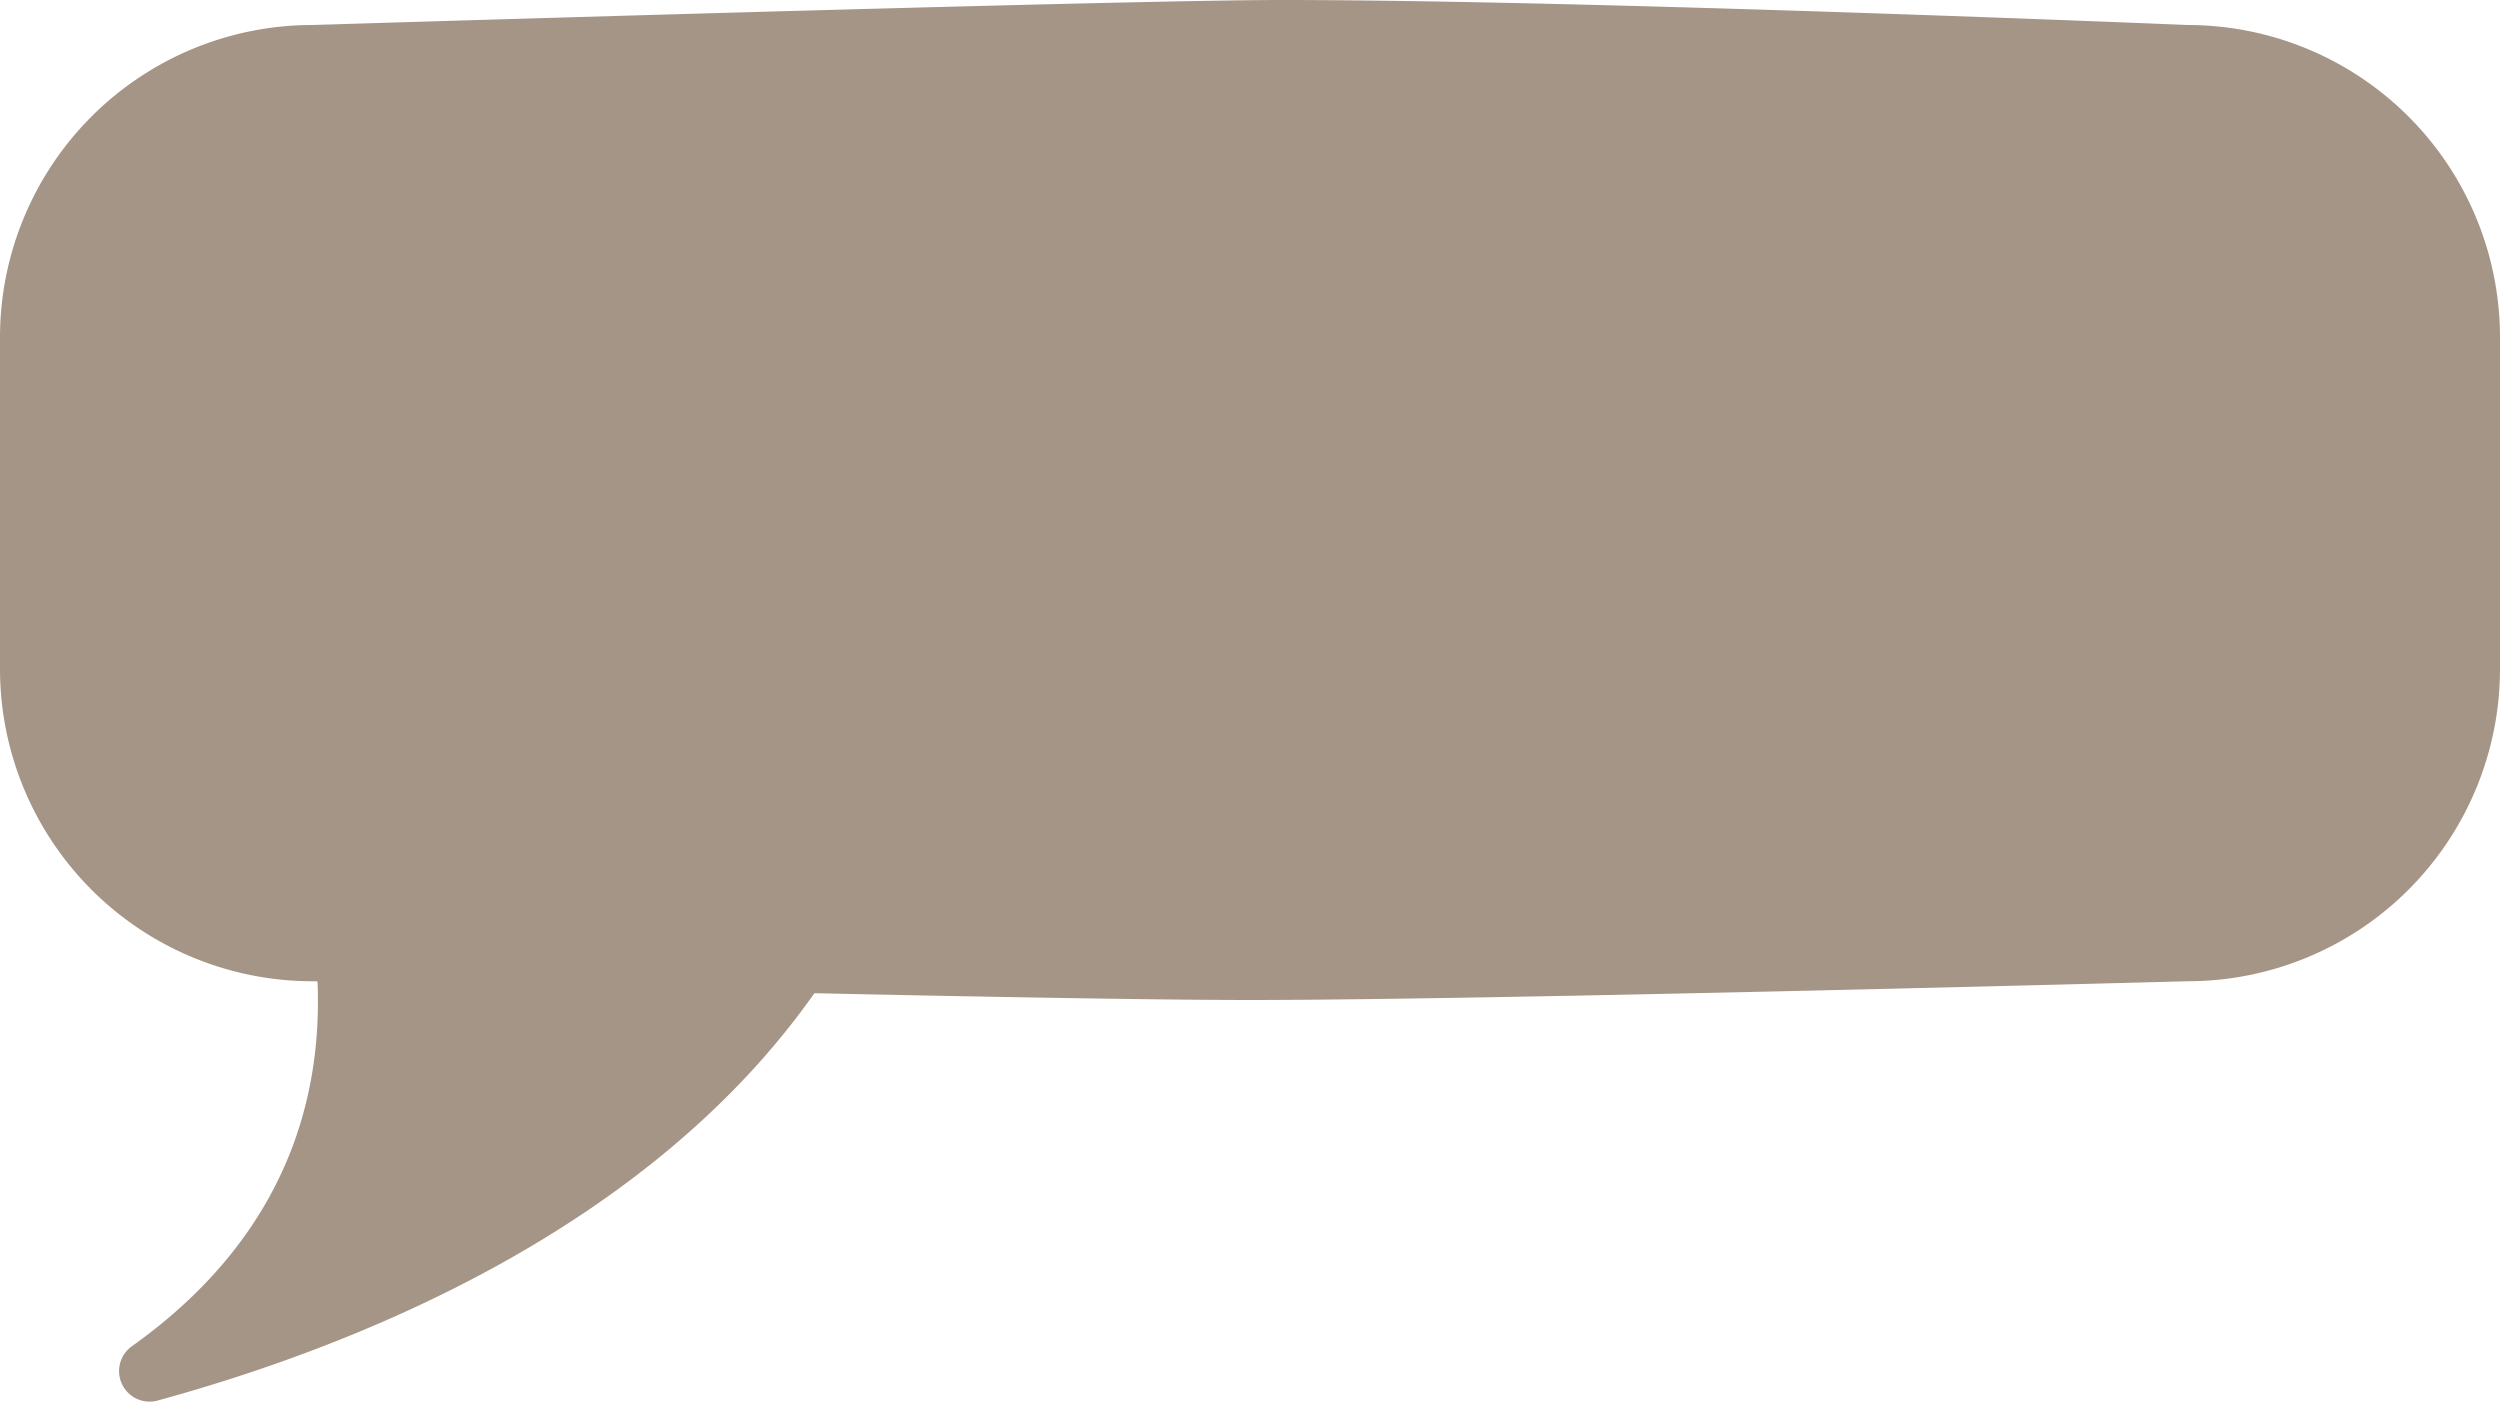 <?xml version="1.0" encoding="UTF-8" standalone="no"?><svg xmlns="http://www.w3.org/2000/svg" xmlns:xlink="http://www.w3.org/1999/xlink" fill="#000000" height="224.7" preserveAspectRatio="xMidYMid meet" version="1" viewBox="0.0 0.0 400.0 224.7" width="400" zoomAndPan="magnify"><g data-name="Layer 2"><g fill="#a59586" id="change1_1"><path d="M350,157s-110.917,3-150,3c-35.917,0-150-3-150-3A50,50,0,0,1,0,107V54A50,50,0,0,1,50,4S179.417,0,205,0c49.417,0,145,4,145,4a50,50,0,0,1,50,50v53A50,50,0,0,1,350,157Z" fill="inherit"/><path d="M38,114s38.141,62.224-16.9,101.4a4.884,4.884,0,0,0,4.136,8.684C67.55,212.492,136.669,183.192,149,114Z" fill="inherit"/></g></g></svg>